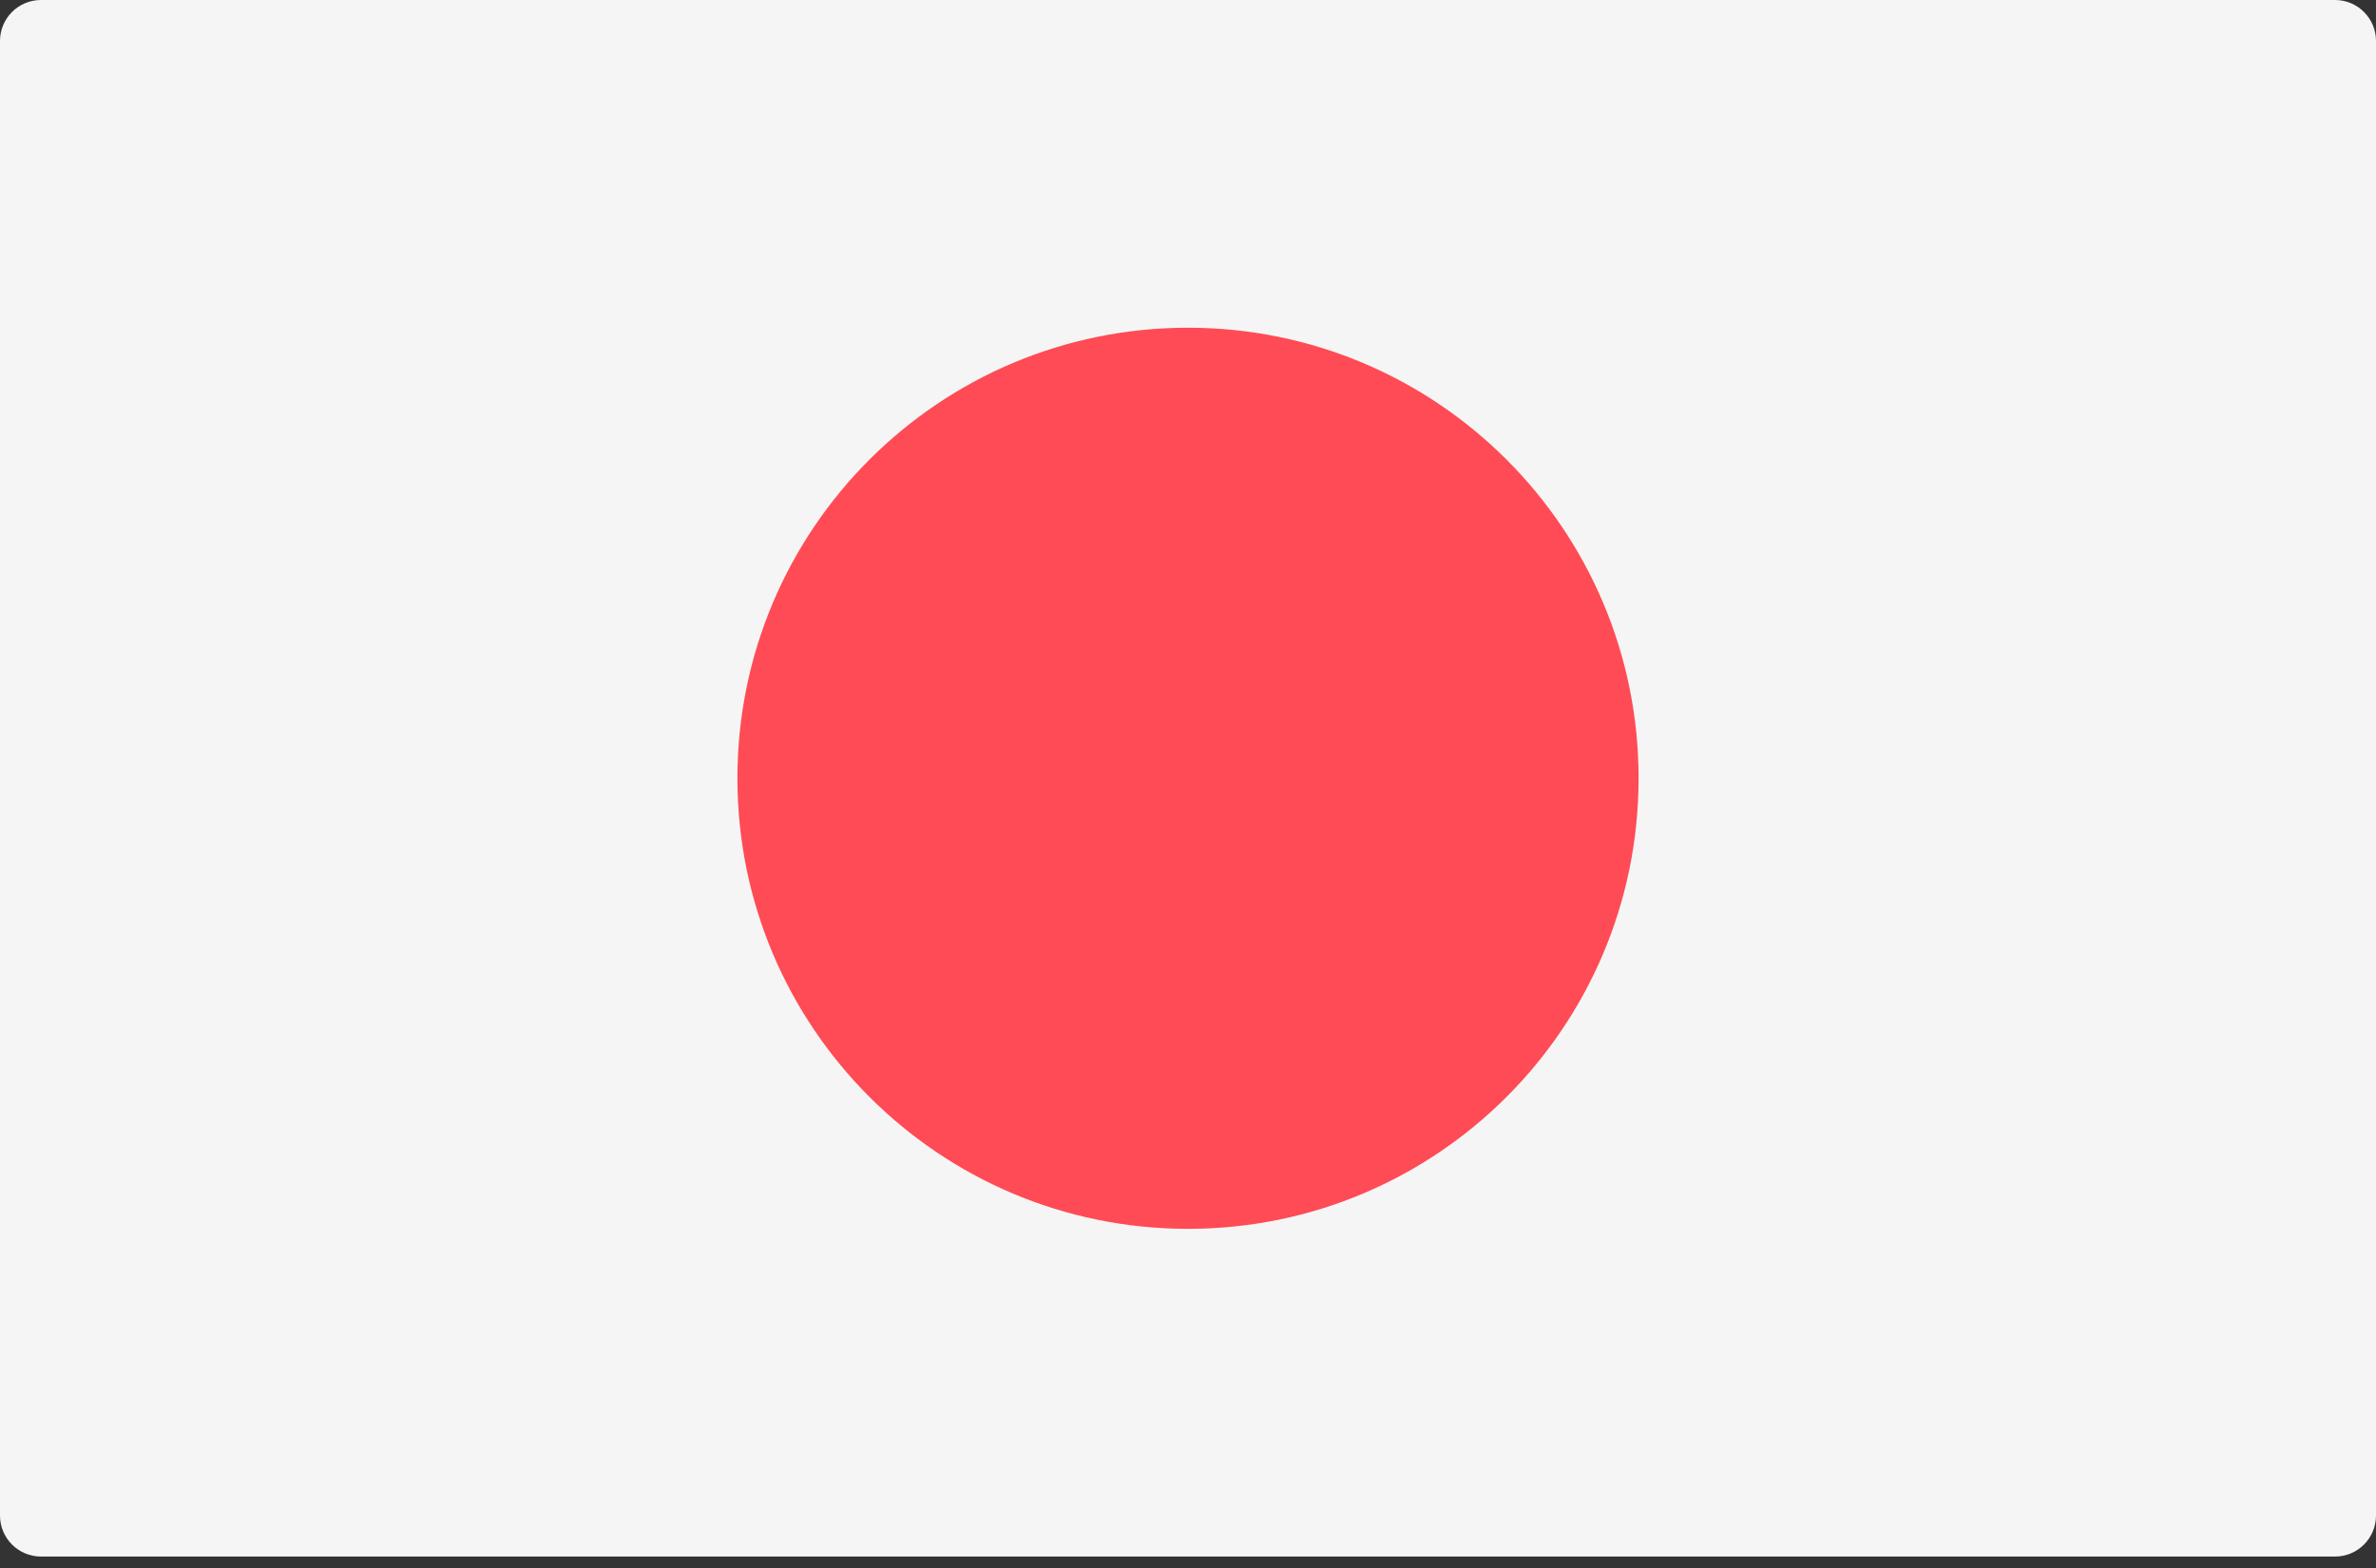 <svg width="50" height="33" viewBox="0 0 50 33" fill="none" xmlns="http://www.w3.org/2000/svg">
<rect x="0" y="0" width="50" height="33" fill="#333333" stroke="none"/>
<g clip-path="url(#clip0_111_84)">
<path d="M49.138 32.759H0.862C0.386 32.759 0 32.373 0 31.896V0.862C0 0.386 0.386 0 0.862 0H49.138C49.614 0 50 0.386 50 0.862V31.896C50 32.373 49.614 32.759 49.138 32.759Z" fill="#F5F5F5"/>
<path d="M25 25.862C30.237 25.862 34.482 21.616 34.482 16.379C34.482 11.142 30.237 6.897 25 6.897C19.763 6.897 15.518 11.142 15.518 16.379C15.518 21.616 19.763 25.862 25 25.862Z" fill="#FF4B55"/>
</g>
<defs>
<clipPath id="clip0_111_84">
<rect width="50" height="33" fill="white"/>
</clipPath>
</defs>
</svg>
